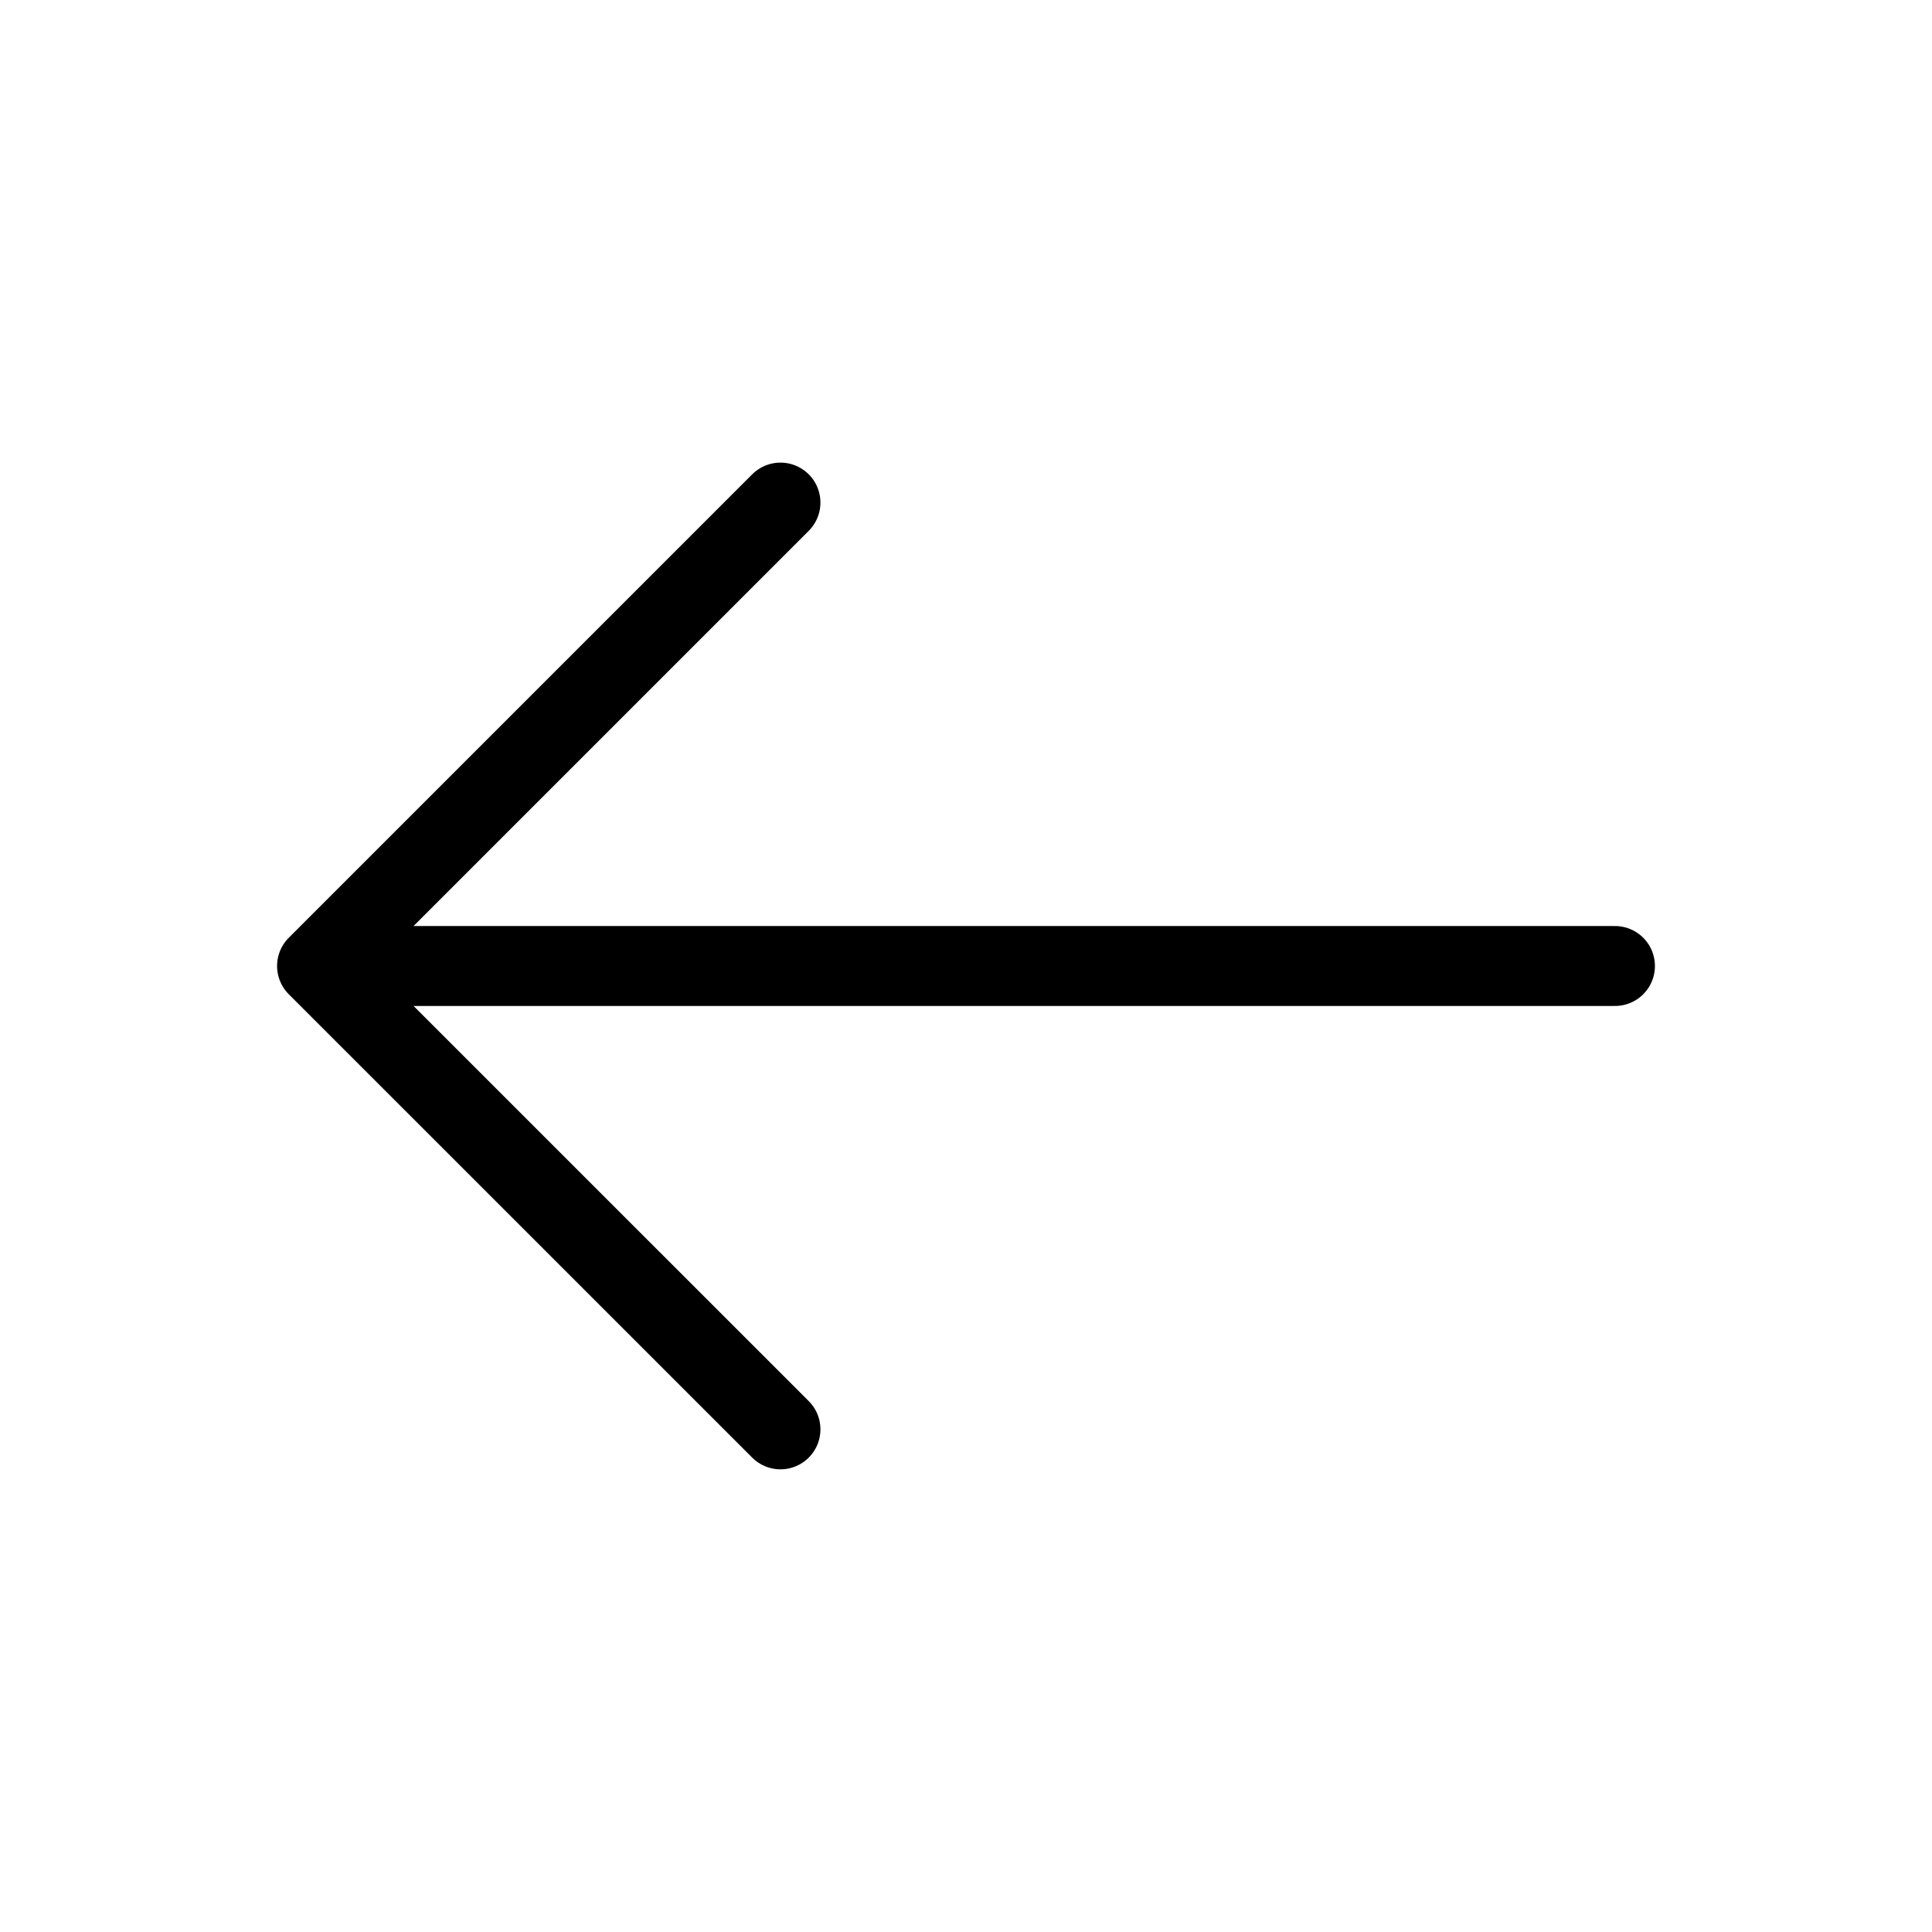 <svg width="29" height="29" viewBox="0 0 29 29" fill="none" xmlns="http://www.w3.org/2000/svg">
<path d="M11.715 7.544L4.759 14.5L11.715 21.455" stroke="black" stroke-width="1.2" stroke-miterlimit="10" stroke-linecap="round" stroke-linejoin="round"/>
<path d="M24.241 14.5H4.956" stroke="black" stroke-width="1.2" stroke-miterlimit="10" stroke-linecap="round" stroke-linejoin="round"/>
</svg>
